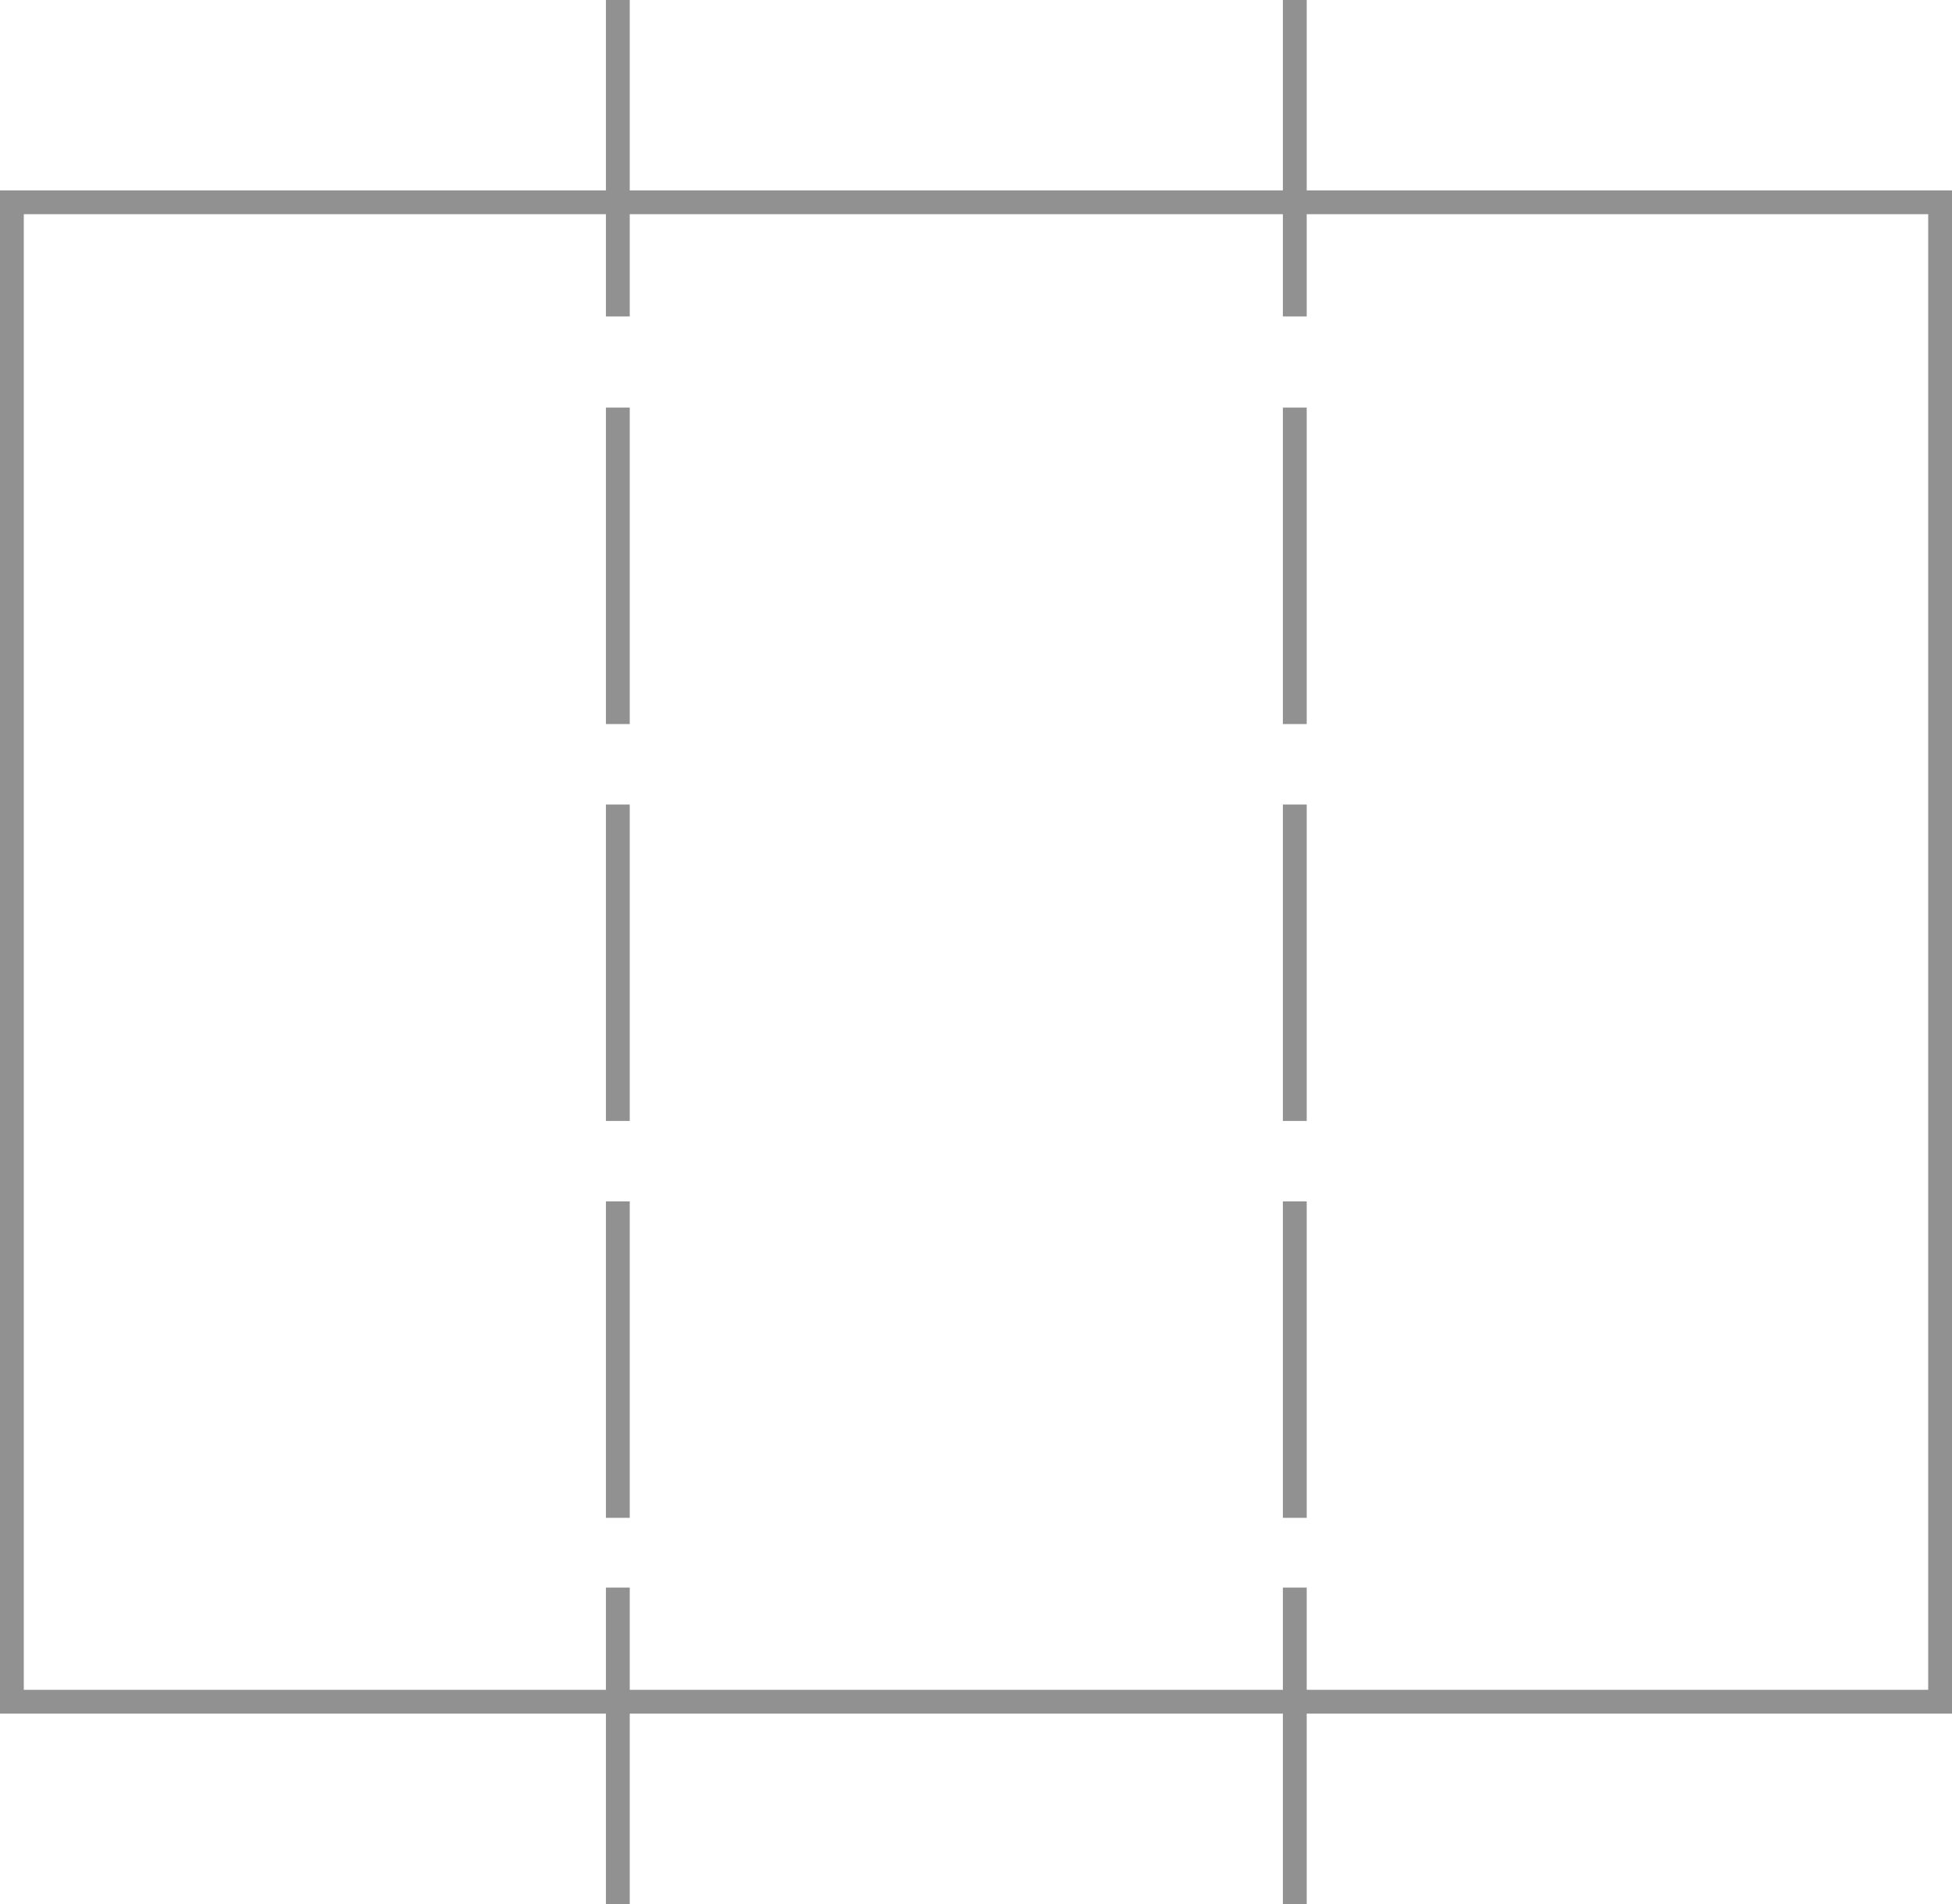 <svg width="41" height="40" viewBox="0 0 41 40" fill="none" xmlns="http://www.w3.org/2000/svg">
<path d="M12.977 0V6.648" stroke="#919191" stroke-width="0.5"/>
<path d="M12.977 8.563L12.977 15.211" stroke="#919191" stroke-width="0.5"/>
<path d="M12.977 16.901L12.977 23.549" stroke="#919191" stroke-width="0.5"/>
<path d="M12.977 25.239L12.977 31.887" stroke="#919191" stroke-width="0.5"/>
<path d="M12.977 33.352L12.977 40" stroke="#919191" stroke-width="0.5"/>
<rect x="0.25" y="4.25" width="40.5" height="31.5" stroke="#919191" stroke-width="0.5"/>
<path d="M27.196 0V6.648" stroke="#919191" stroke-width="0.5"/>
<path d="M27.196 8.563L27.196 15.211" stroke="#919191" stroke-width="0.5"/>
<path d="M27.196 16.901L27.196 23.549" stroke="#919191" stroke-width="0.5"/>
<path d="M27.196 25.239L27.196 31.887" stroke="#919191" stroke-width="0.5"/>
<path d="M27.196 33.352L27.196 40" stroke="#919191" stroke-width="0.5"/>
</svg>
